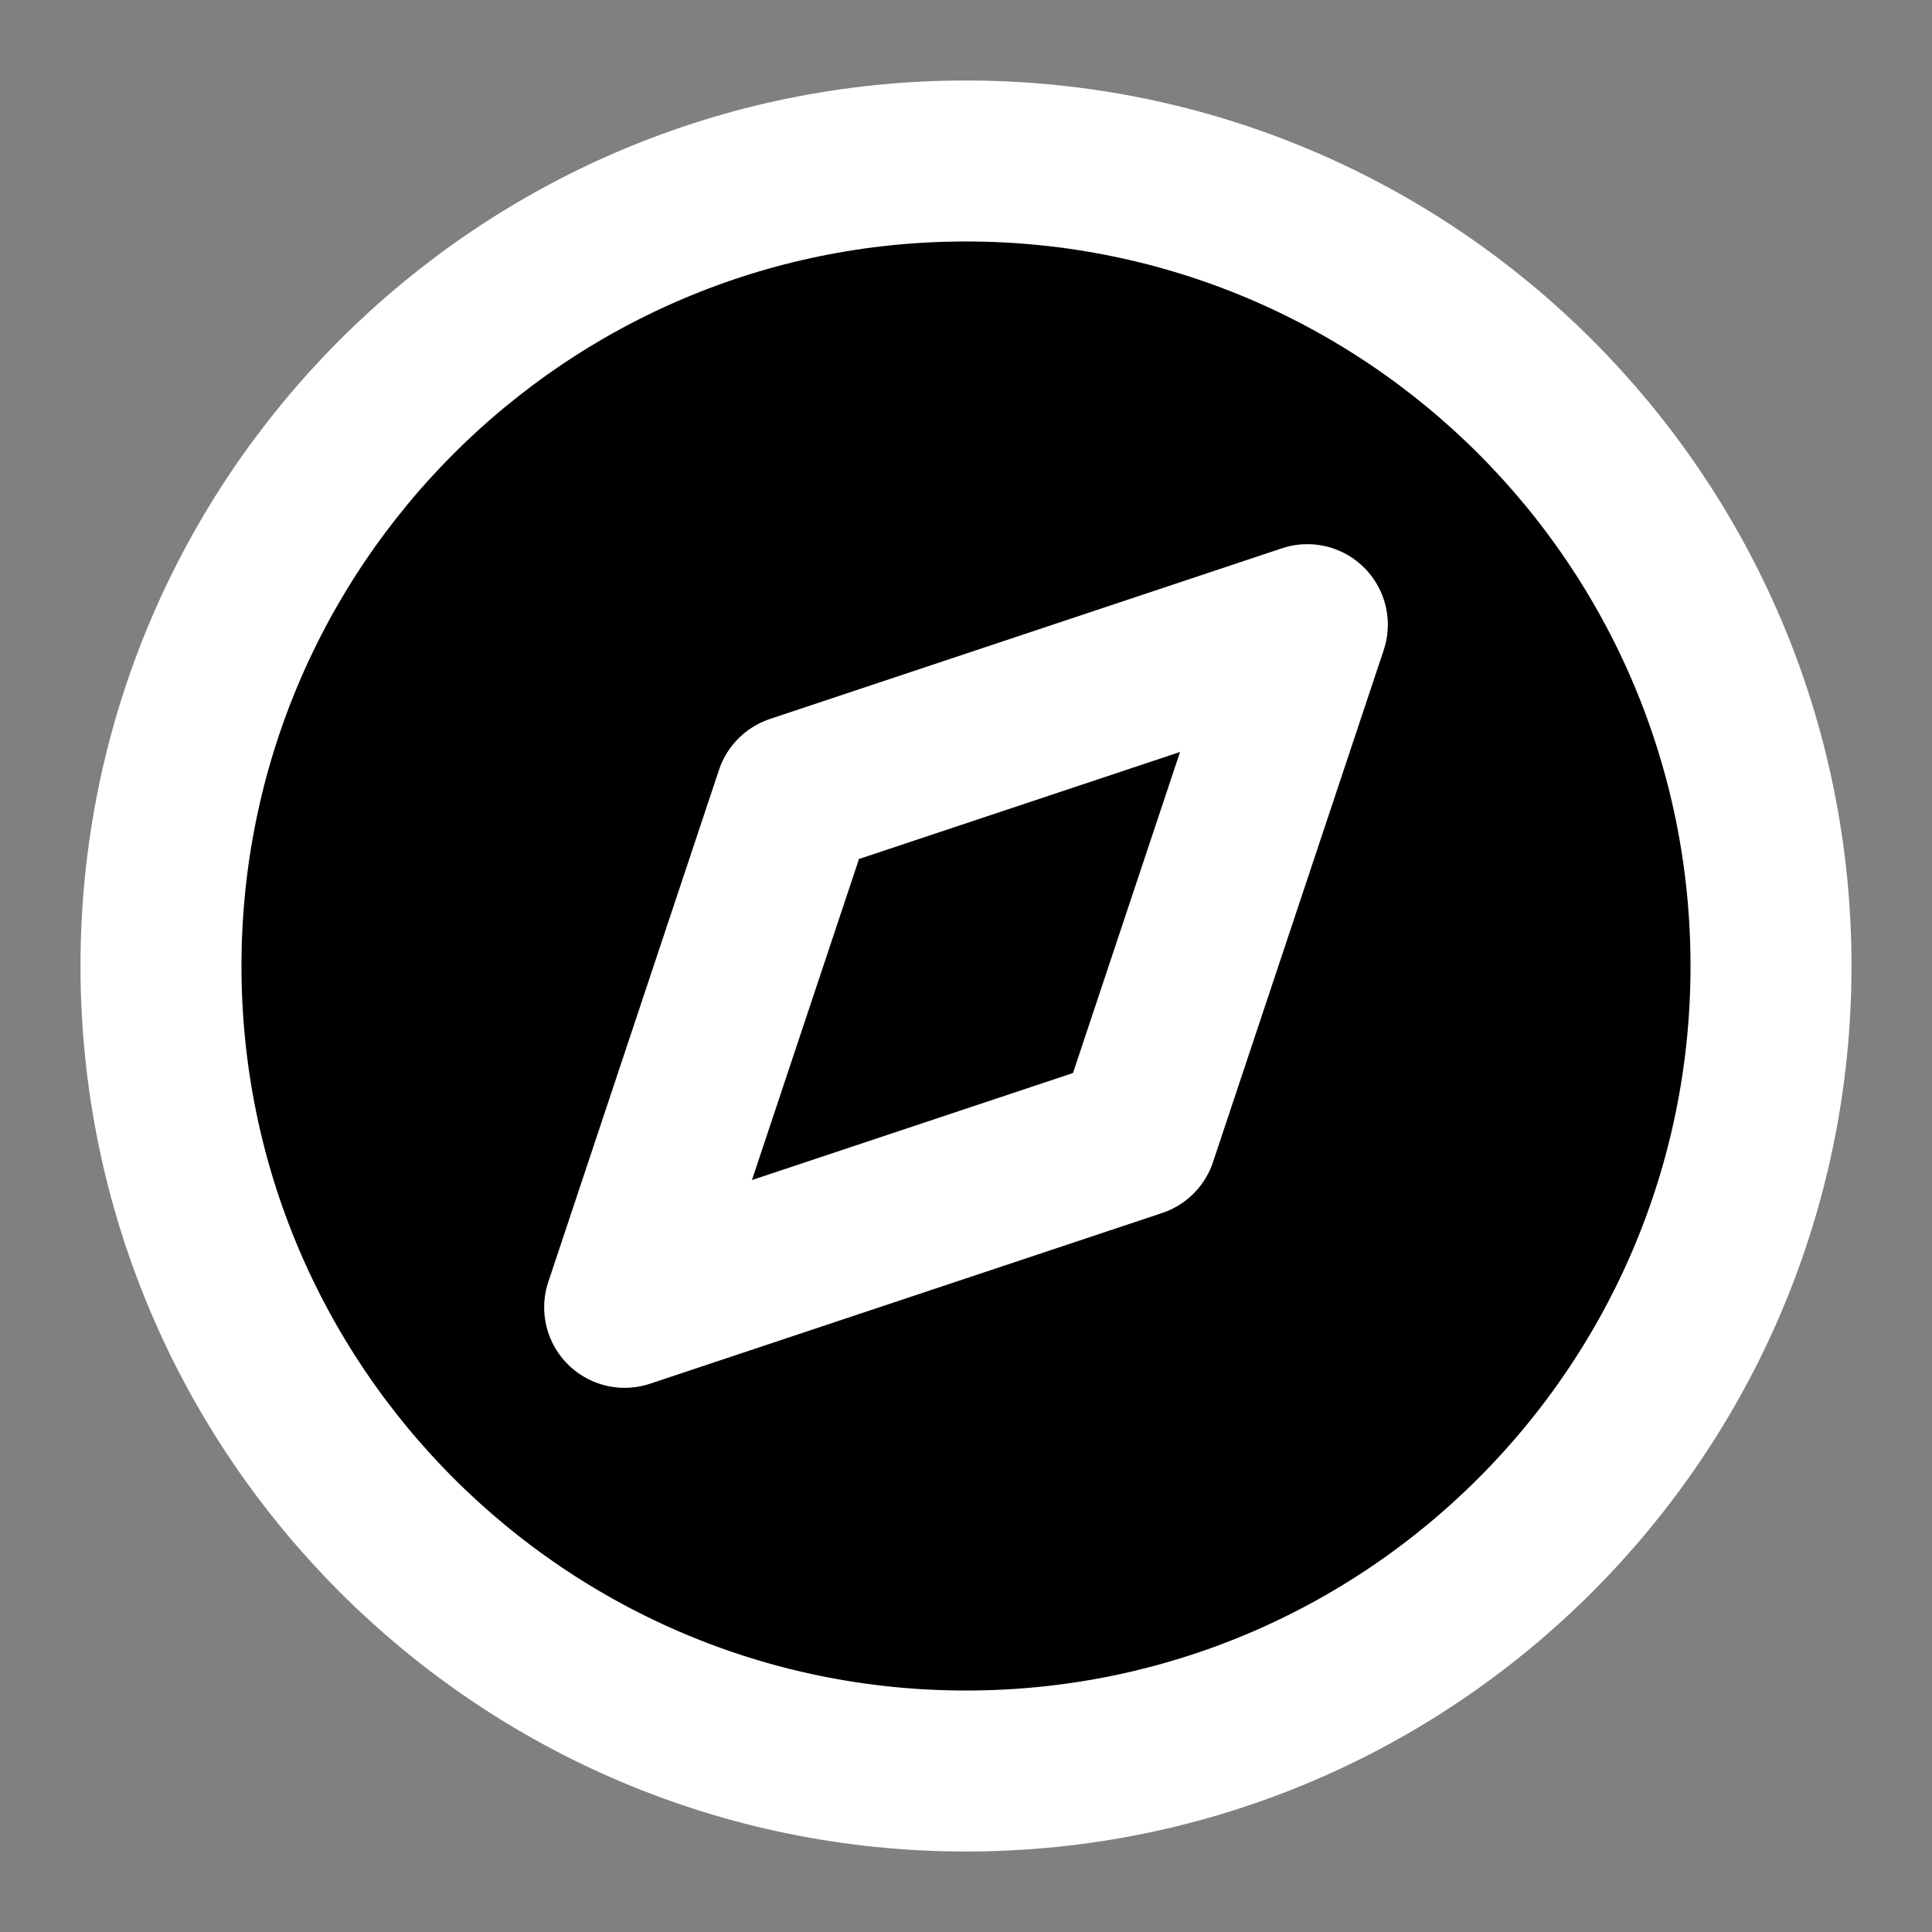 <svg width="40" height="40" viewBox="0 0 40 40" fill="none" xmlns="http://www.w3.org/2000/svg">
<rect x="0" y="0" width="40" height="40" fill="#808080" stroke="none"/>
<path d="M20 36.667C29.205 36.667 36.667 29.205 36.667 20C36.667 10.795 29.205 3.333 20 3.333C10.795 3.333 3.333 10.795 3.333 20C3.333 29.205 10.795 36.667 20 36.667Z" fill="black" stroke="white" stroke-width="3.333" stroke-linecap="round" stroke-linejoin="round"/>
<path d="M27.067 12.933L23.533 23.533L12.933 27.067L16.467 16.467L27.067 12.933Z" stroke="white" stroke-width="3.333" stroke-linecap="round" stroke-linejoin="round"/>
</svg>
